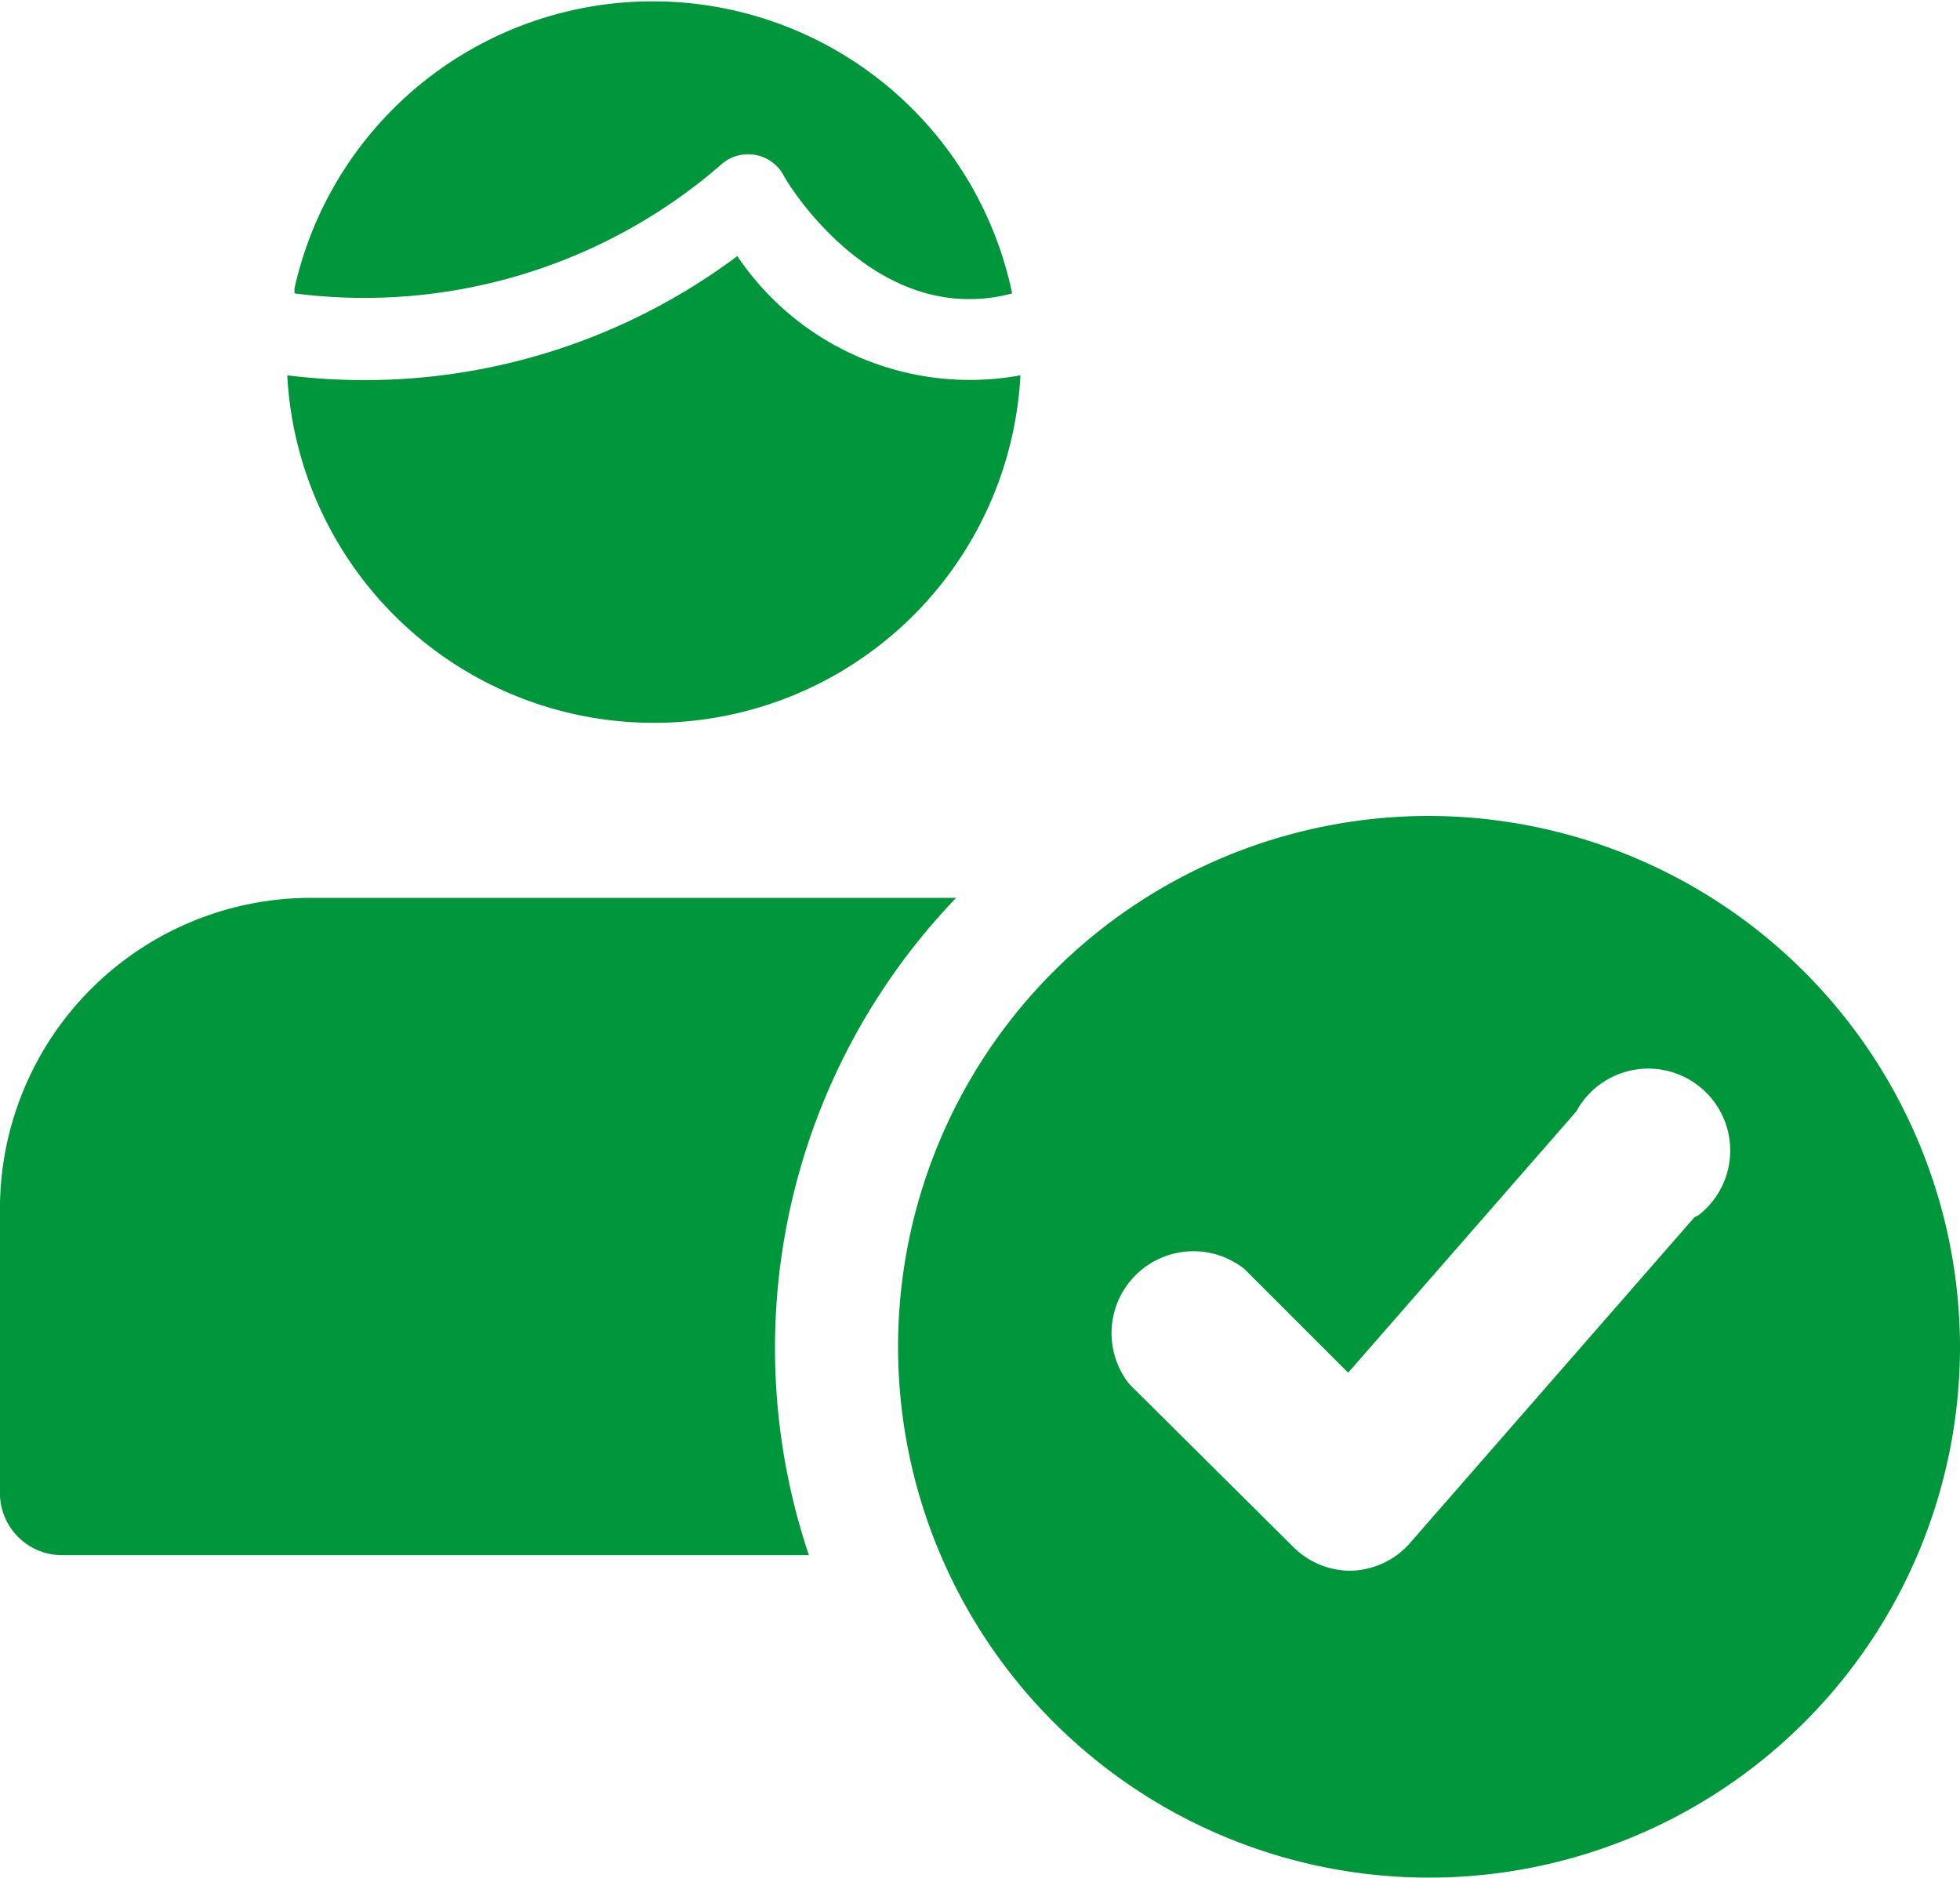 <?xml version="1.0" encoding="UTF-8"?> <svg xmlns="http://www.w3.org/2000/svg" viewBox="0 0 18.9 18.11"><defs><style>.cls-1{fill:#00963b;fill-rule:evenodd;}</style></defs><title>Asset 4</title><g id="Layer_2" data-name="Layer 2"><g id="Layer_1-2" data-name="Layer 1"><path class="cls-1" d="M2.84,2.83s0,0,0-.05a3.54,3.54,0,0,1,6.92.05h0c-1.32.35-2.18-1.08-2.21-1.15a.39.39,0,0,0-.61-.08A5.25,5.25,0,0,1,2.84,2.83Z"></path><path class="cls-1" d="M7.11,2.47A6,6,0,0,1,2.77,3.62a3.54,3.54,0,0,0,7.07,0A2.7,2.7,0,0,1,7.11,2.47Z"></path><path class="cls-1" d="M9.22,8.66H3a3,3,0,0,0-3,2.95v2.76A.6.6,0,0,0,.59,15H7.8A6.27,6.27,0,0,1,9.22,8.66Z"></path><path class="cls-1" d="M13.78,7.87A5.12,5.12,0,1,0,18.9,13,5.13,5.13,0,0,0,13.78,7.87Zm2.56,3.87-2.75,3.15a.78.78,0,0,1-.57.26h0a.78.78,0,0,1-.55-.23l-1.58-1.57A.79.79,0,0,1,12,12.24l1,1,2.2-2.52a.79.79,0,1,1,1.18,1Z"></path></g></g></svg> 